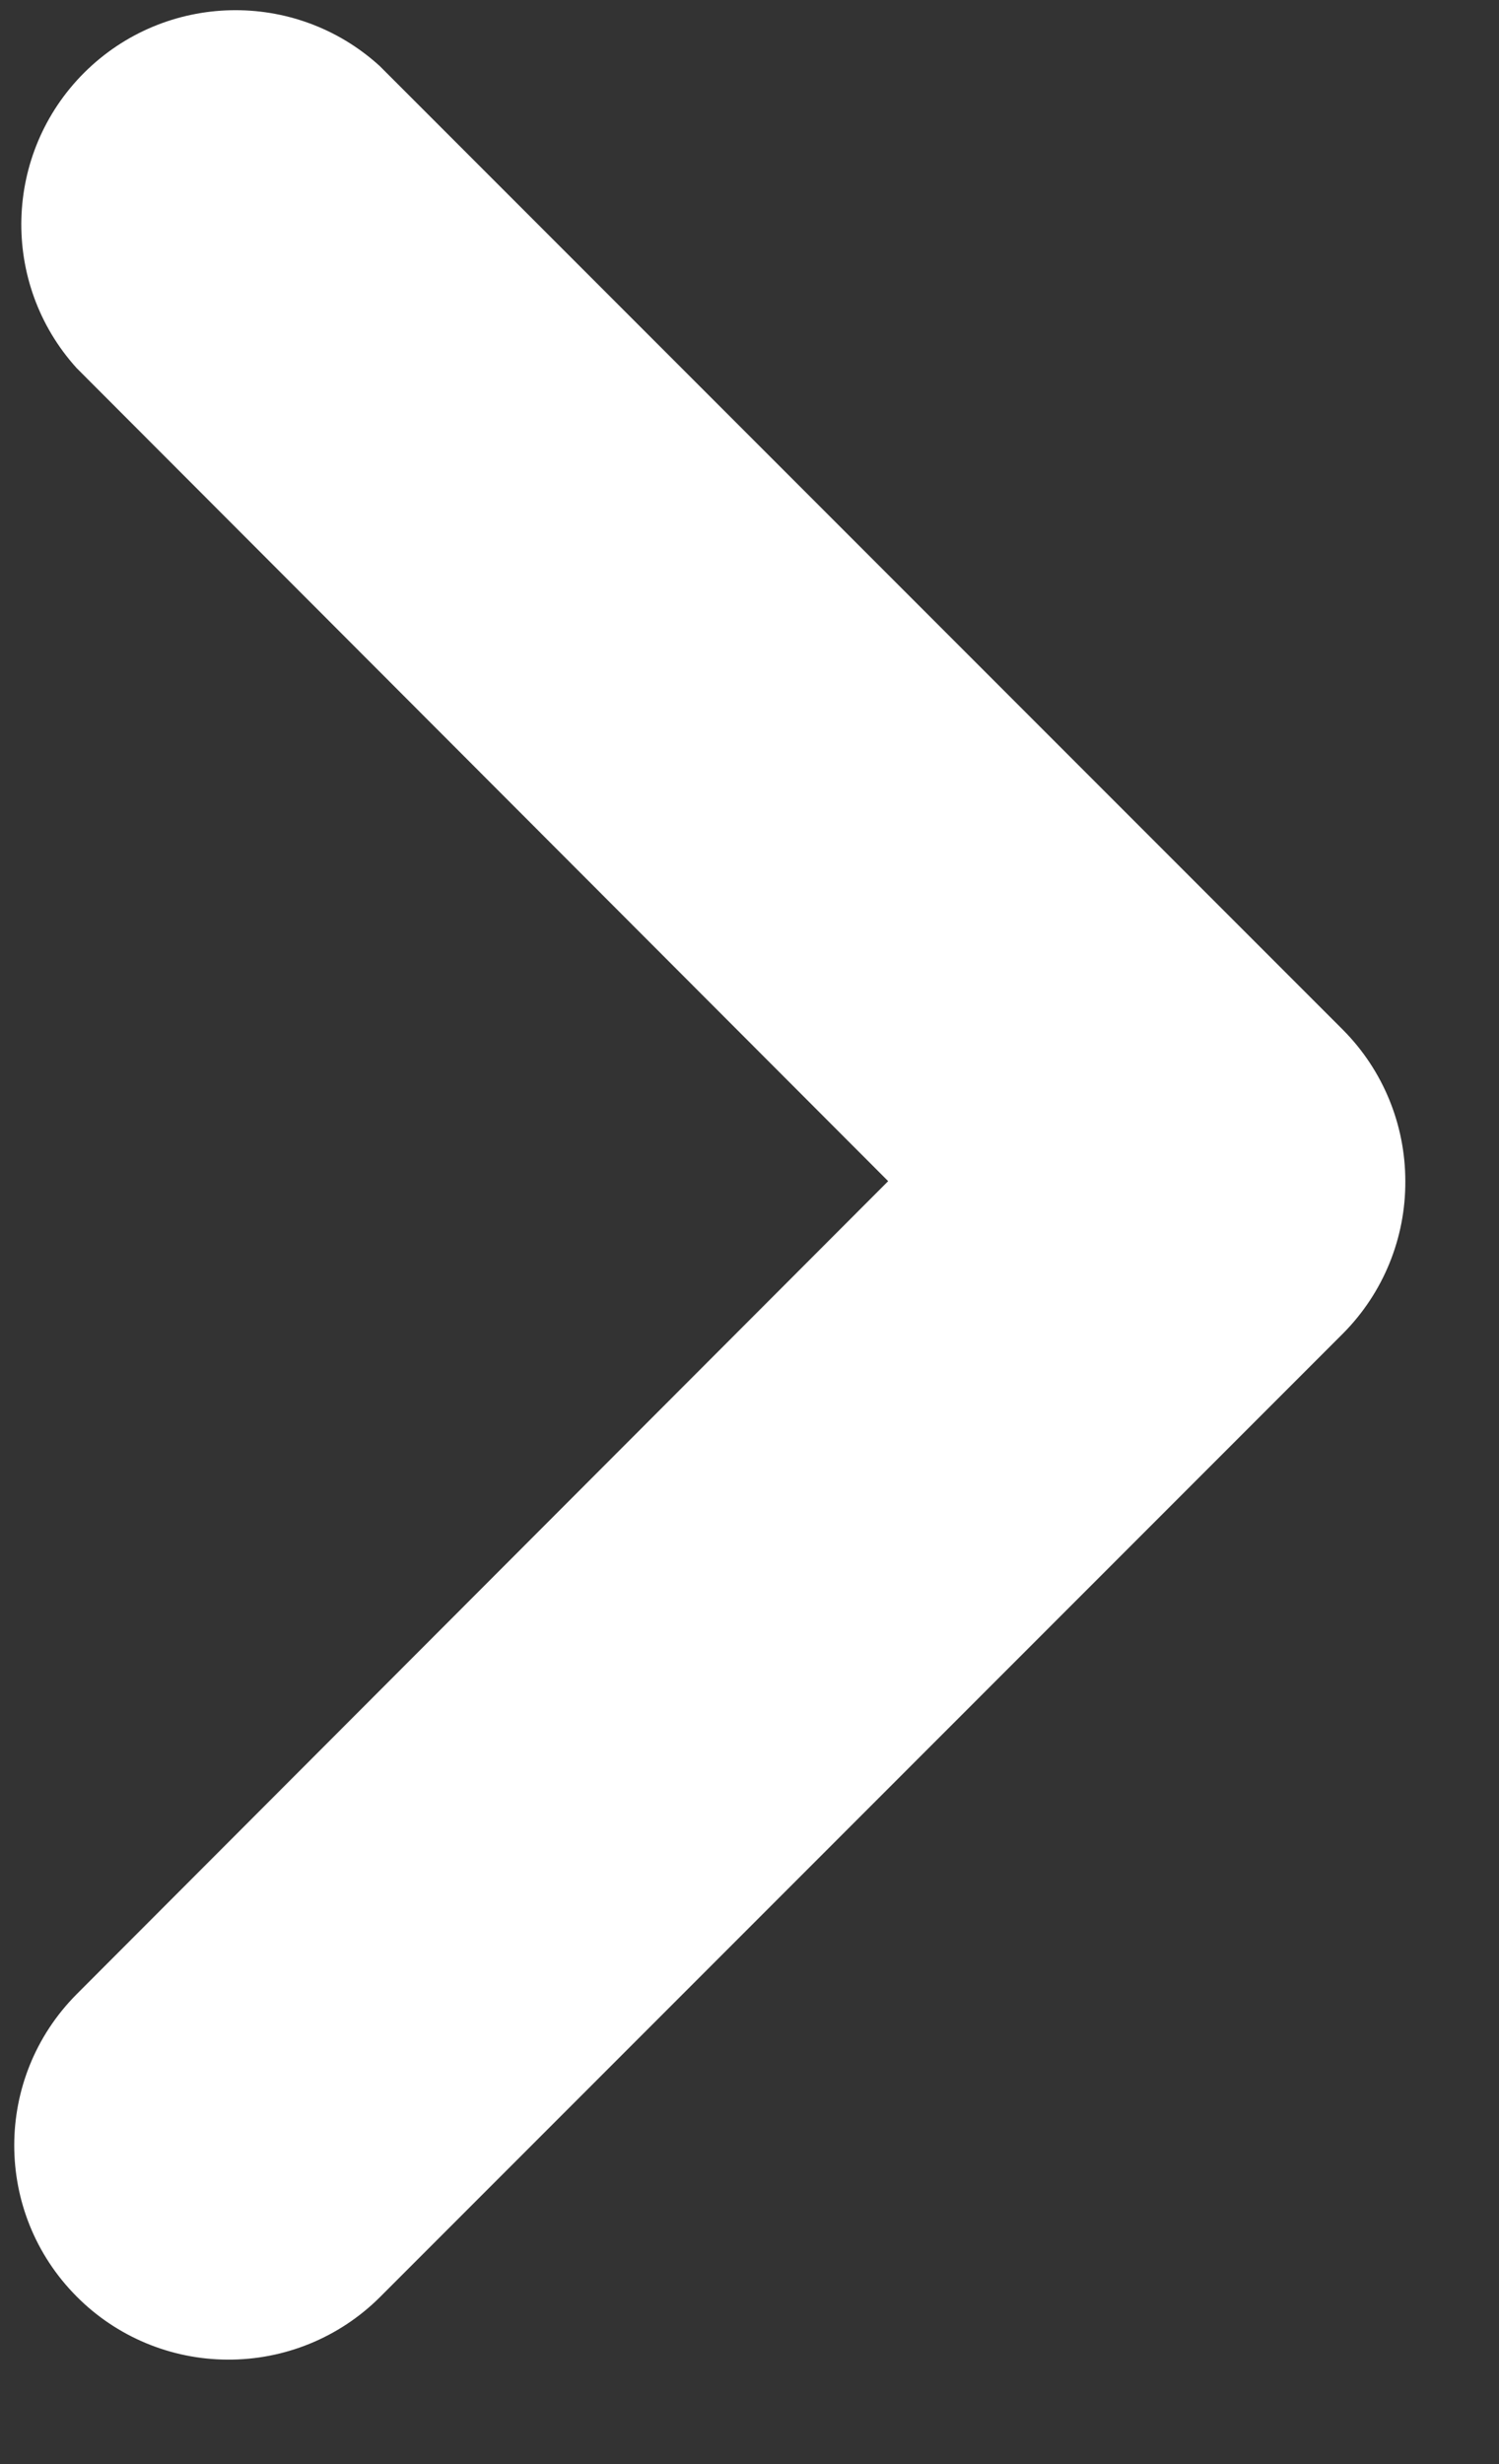 <?xml version="1.0" encoding="UTF-8"?>
<svg width="14px" height="23px" viewBox="0 0 14 23" version="1.1" xmlns="http://www.w3.org/2000/svg" xmlns:xlink="http://www.w3.org/1999/xlink">
    <rect x="0" y="0" width="14" height="23" fill="#333333" stroke="none"/>
    <title>chevron-right</title>
    <g id="Page-1" stroke="none" stroke-width="1" fill="none" fill-rule="evenodd">
        <g id="chevron-right" transform="translate(0.133, 0.095)" fill="#FFFFFF" fill-rule="nonzero">
            <path d="M1.992,21.93 C1.462,21.928 0.955,21.716 0.582,21.34 C-0.194,20.56 -0.194,19.3 0.582,18.52 L8.162,10.93 L0.582,3.34 C-0.133,2.549 -0.101,1.336 0.654,0.583 C1.41,-0.169 2.623,-0.197 3.412,0.52 L12.412,9.52 C12.784,9.895 12.992,10.402 12.992,10.93 C12.995,11.462 12.786,11.973 12.412,12.35 L3.412,21.35 C3.034,21.725 2.523,21.933 1.992,21.93 Z" id="Path"></path>
        </g>
    </g>
</svg>